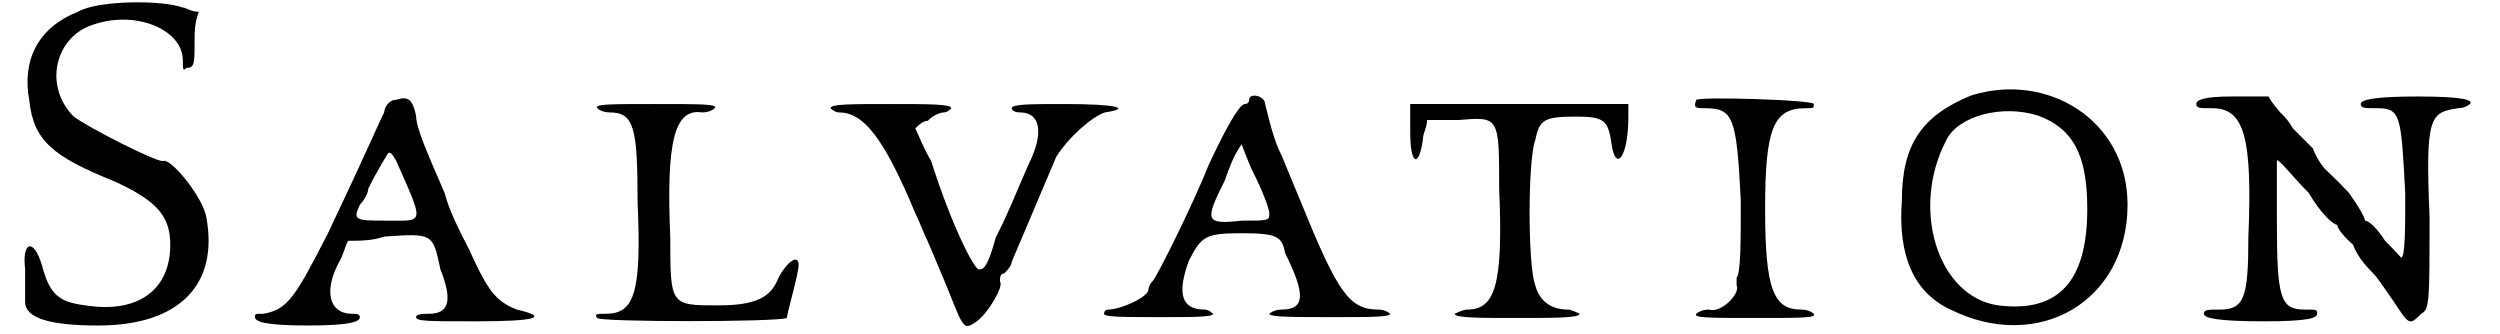 <?xml version='1.0' encoding='utf-8'?>
<svg xmlns="http://www.w3.org/2000/svg" xmlns:xlink="http://www.w3.org/1999/xlink" width="292px" height="39px" viewBox="0 0 2928 398" version="1.1">
<defs>
<path id="gl3328" d="M 67 14 C 19 33 0 72 9 120 C 14 168 38 187 110 216 C 163 240 177 259 177 292 C 177 345 139 374 76 364 C 43 360 33 350 24 316 C 14 283 0 288 4 321 C 4 336 4 350 4 360 C 4 379 33 388 91 388 C 187 388 235 340 220 259 C 216 235 177 187 168 192 C 158 192 81 153 62 139 C 28 105 38 52 76 33 C 129 9 192 33 192 72 C 192 81 192 86 196 81 C 206 81 206 76 206 48 C 206 38 206 28 211 14 C 201 14 196 9 192 9 C 168 0 91 0 67 14 z" fill="black"/><!-- width=235 height=398 -->
<path id="gl3329" d="M 172 9 C 163 9 158 19 158 24 C 153 33 139 67 91 168 C 52 244 43 259 14 264 C 4 264 4 264 4 268 C 4 273 14 278 67 278 C 120 278 129 273 129 268 C 129 264 124 264 120 264 C 91 264 86 235 105 201 C 110 192 110 187 115 177 C 129 177 144 177 158 172 C 216 168 216 168 225 211 C 240 249 235 264 211 264 C 206 264 196 264 196 268 C 196 273 211 273 268 273 C 340 273 355 268 316 259 C 292 249 283 240 259 187 C 244 158 235 139 230 120 C 211 76 196 43 196 28 C 192 9 187 4 172 9 M 172 81 C 206 158 206 153 163 153 C 124 153 120 153 129 134 C 134 129 139 120 139 115 C 148 96 163 72 163 72 C 168 72 168 76 172 81 z" fill="black"/><!-- width=350 height=283 -->
<path id="gl3330" d="M 4 9 C 4 9 9 14 19 14 C 48 14 52 33 52 120 C 57 230 48 254 14 254 C 4 254 0 254 4 259 C 4 264 220 264 230 259 C 230 254 244 206 244 196 C 244 182 230 192 220 211 C 211 235 192 244 148 244 C 91 244 91 244 91 163 C 86 48 96 9 129 14 C 139 14 144 9 144 9 C 148 4 129 4 72 4 C 19 4 0 4 4 9 z" fill="black"/><!-- width=249 height=273 -->
<path id="gl3331" d="M 4 9 C 4 9 9 14 14 14 C 43 14 67 43 105 134 C 110 144 115 158 120 168 C 124 177 134 201 144 225 C 163 273 163 273 177 264 C 192 254 211 220 206 216 C 206 211 206 206 211 206 C 216 201 220 196 220 192 C 220 192 249 124 273 67 C 288 43 316 19 331 14 C 364 9 345 4 283 4 C 244 4 220 4 220 9 C 220 9 220 14 230 14 C 254 14 259 38 240 76 C 225 110 216 134 201 163 C 192 196 187 201 182 201 C 177 206 148 148 124 72 C 115 57 110 43 105 33 C 110 28 115 24 120 24 C 124 19 134 14 139 14 C 144 14 148 9 148 9 C 148 4 120 4 76 4 C 28 4 4 4 4 9 z" fill="black"/><!-- width=355 height=278 -->
<path id="gl3332" d="M 177 9 C 177 9 177 14 172 14 C 168 14 158 24 129 86 C 110 134 67 220 62 225 C 57 230 57 235 57 235 C 57 244 24 259 9 259 C 4 259 4 264 4 264 C 4 268 28 268 72 268 C 110 268 134 268 134 264 C 134 264 129 259 124 259 C 96 259 91 240 105 201 C 120 172 124 168 168 168 C 211 168 216 172 220 192 C 244 240 244 259 216 259 C 206 259 201 264 201 264 C 201 268 230 268 278 268 C 321 268 345 268 345 264 C 345 264 340 259 331 259 C 297 259 283 240 240 134 C 230 110 220 86 216 76 C 206 57 201 33 196 14 C 196 4 177 0 177 9 M 201 144 C 201 153 201 153 168 153 C 124 158 124 153 148 105 C 153 91 158 76 168 62 C 172 72 177 86 182 96 C 192 115 201 139 201 144 z" fill="black"/><!-- width=355 height=278 -->
<path id="gl3333" d="M 4 43 C 4 81 14 86 19 52 C 19 43 24 38 24 28 C 38 28 48 28 62 28 C 110 24 110 24 110 110 C 115 225 105 254 72 254 C 67 254 57 259 57 259 C 57 264 86 264 129 264 C 177 264 206 264 206 259 C 206 259 196 254 192 254 C 172 254 158 244 153 225 C 144 201 144 76 153 52 C 158 28 163 24 201 24 C 235 24 240 28 244 57 C 249 91 264 72 264 24 C 264 19 264 14 264 9 C 220 9 177 9 134 9 C 91 9 48 9 4 9 C 4 19 4 28 4 43 z" fill="black"/><!-- width=273 height=273 -->
<path id="gl3334" d="M 4 4 C 0 14 4 14 14 14 C 48 14 52 24 57 124 C 57 172 57 211 52 216 C 52 216 52 220 52 225 C 57 235 33 259 19 254 C 9 254 4 259 4 259 C 0 264 19 264 76 264 C 129 264 148 264 144 259 C 144 259 139 254 129 254 C 96 254 86 230 86 134 C 86 38 96 14 134 14 C 144 14 144 14 144 9 C 144 4 9 0 4 4 z" fill="black"/><!-- width=153 height=273 -->
<path id="gl3335" d="M 91 9 C 33 33 9 67 9 134 C 4 201 24 244 67 264 C 172 316 278 254 278 139 C 278 38 182 -20 91 9 M 172 33 C 211 48 230 76 230 144 C 230 230 196 268 124 259 C 52 249 19 144 62 62 C 76 33 129 19 172 33 z" fill="black"/><!-- width=288 height=292 -->
<path id="gl3336" d="M 0 9 C 0 14 4 14 19 14 C 57 14 67 48 62 168 C 62 240 57 254 28 254 C 14 254 9 254 9 259 C 9 264 24 268 81 268 C 134 268 144 264 144 259 C 144 254 144 254 129 254 C 100 254 96 240 96 148 C 96 100 96 76 96 76 C 100 76 115 96 134 115 C 148 139 163 153 168 153 C 168 158 177 168 187 177 C 192 192 206 206 211 211 C 216 216 225 230 235 244 C 254 273 254 273 268 259 C 278 254 278 244 278 144 C 273 24 278 19 312 14 C 321 14 326 9 326 9 C 331 4 316 0 264 0 C 211 0 196 4 196 9 C 196 14 201 14 216 14 C 244 14 244 24 249 115 C 249 158 249 192 244 192 C 244 192 235 182 225 172 C 216 158 206 148 201 148 C 201 144 192 129 182 115 C 168 100 158 91 153 86 C 153 86 144 76 139 62 C 129 52 120 43 115 38 C 115 38 110 28 100 19 C 96 14 91 9 86 0 C 72 0 57 0 43 0 C 9 0 0 4 0 9 z" fill="black"/><!-- width=336 height=283 -->
</defs>
<use xlink:href="#gl3328" x="0" y="0"/>
<use xlink:href="#gl3329" x="274" y="110"/>
<use xlink:href="#gl3330" x="682" y="120"/>
<use xlink:href="#gl3331" x="960" y="120"/>
<use xlink:href="#gl3332" x="1286" y="110"/>
<use xlink:href="#gl3333" x="1651" y="115"/>
<use xlink:href="#gl3334" x="1992" y="115"/>
<use xlink:href="#gl3335" x="2232" y="105"/>
<use xlink:href="#gl3336" x="2592" y="115"/>
</svg>
